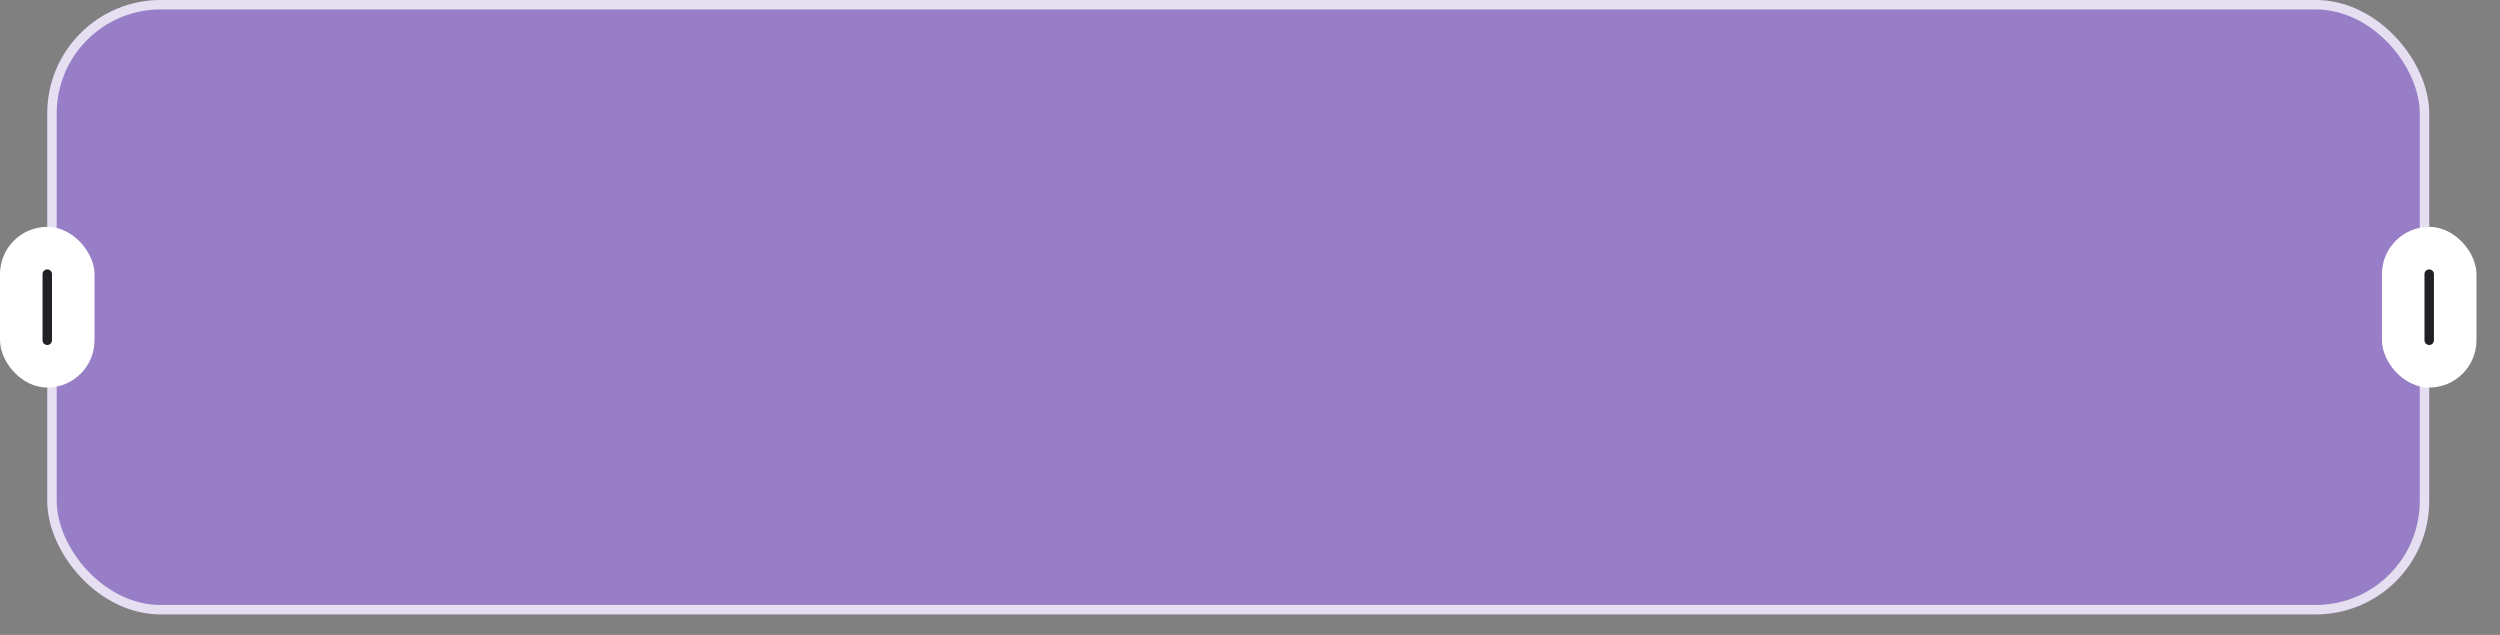 <?xml version="1.0" encoding="utf-8"?>
<svg xmlns="http://www.w3.org/2000/svg" fill="none" height="100%" overflow="visible" preserveAspectRatio="none" style="display: block;" viewBox="0 0 63 16" width="100%">
<rect x="0" y="0" width="63" height="16" fill="#808080" stroke="none"/>
<g id="Group 1321323781">
<g id="Rectangle 34625280">
<rect fill="#A97CFF" fill-opacity="0.55" height="15.483" rx="2.858" width="60.025" x="1.191" y="-2.09874e-05"/>
<rect height="15.245" rx="2.739" stroke="white" stroke-opacity="0.75" stroke-width="0.238" width="59.787" x="1.31" y="0.119"/>
</g>
<rect fill="white" height="4.049" id="Rectangle 34625281" rx="1.191" width="2.382" x="-0" y="5.717"/>
<rect fill="white" height="4.049" id="Rectangle 34625282" rx="1.191" width="2.382" x="60.025" y="5.717"/>
<path d="M1.191 6.908V8.575" id="Vector 4040" stroke="#212025" stroke-linecap="round" stroke-width="0.238"/>
<path d="M61.216 6.908V8.575" id="Vector 4041" stroke="#212025" stroke-linecap="round" stroke-width="0.238"/>
</g>
</svg>